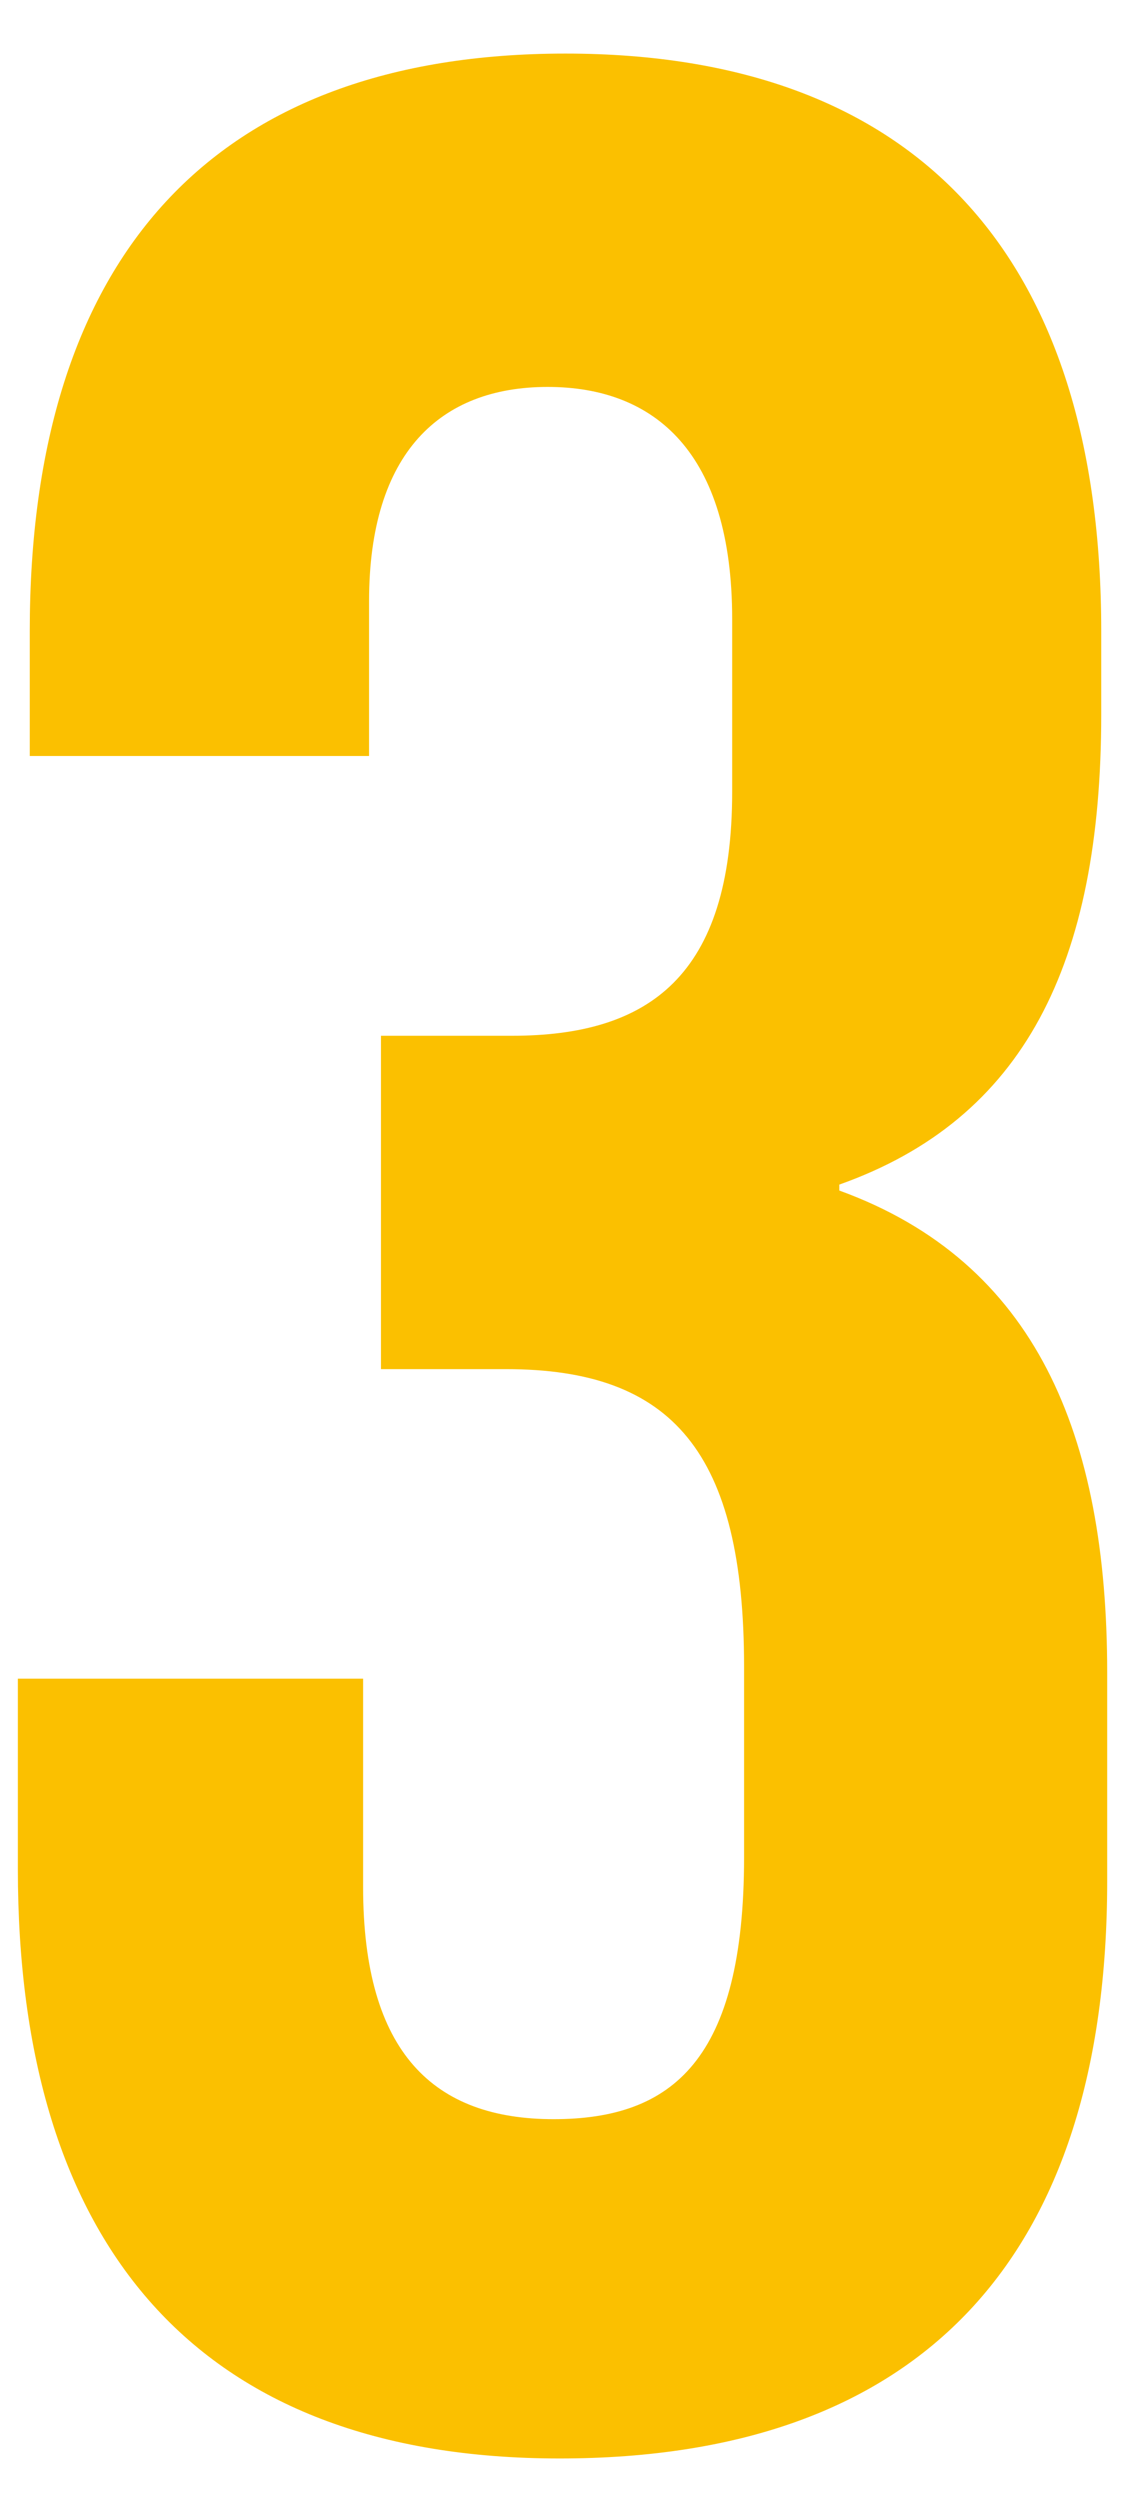 <?xml version="1.0" encoding="utf-8"?>
<!-- Generator: Adobe Illustrator 24.2.3, SVG Export Plug-In . SVG Version: 6.00 Build 0)  -->
<svg version="1.1" id="レイヤー_1" xmlns="http://www.w3.org/2000/svg" xmlns:xlink="http://www.w3.org/1999/xlink" x="0px"
	 y="0px" width="19px" height="42px" viewBox="0 0 19 42" style="enable-background:new 0 0 19 42;" xml:space="preserve">
<style type="text/css">
	.st0{fill:#FBC000;}
</style>
<g>
	<path class="st0" d="M0.3,31.4v-3.2h5.8v3.5c0,2.8,1.2,3.9,3.2,3.9s3.2-1,3.2-4.4v-3.2c0-3.6-1.2-5-4-5H6.4v-5.6h2.2
		c2.3,0,3.7-1,3.7-4.1v-2.9c0-2.8-1.3-3.9-3.1-3.9s-3,1.1-3,3.6v2.6H0.5v-2.1c0-6.3,3.1-9.7,9-9.7s9,3.4,9,9.7v1.4
		c0,4.2-1.3,6.8-4.4,7.9v0.1c3.3,1.2,4.5,4.1,4.5,8.1v3.5c0,6.3-3.1,9.7-9.2,9.7S0.3,37.7,0.3,31.4z"/>
</g>
</svg>
